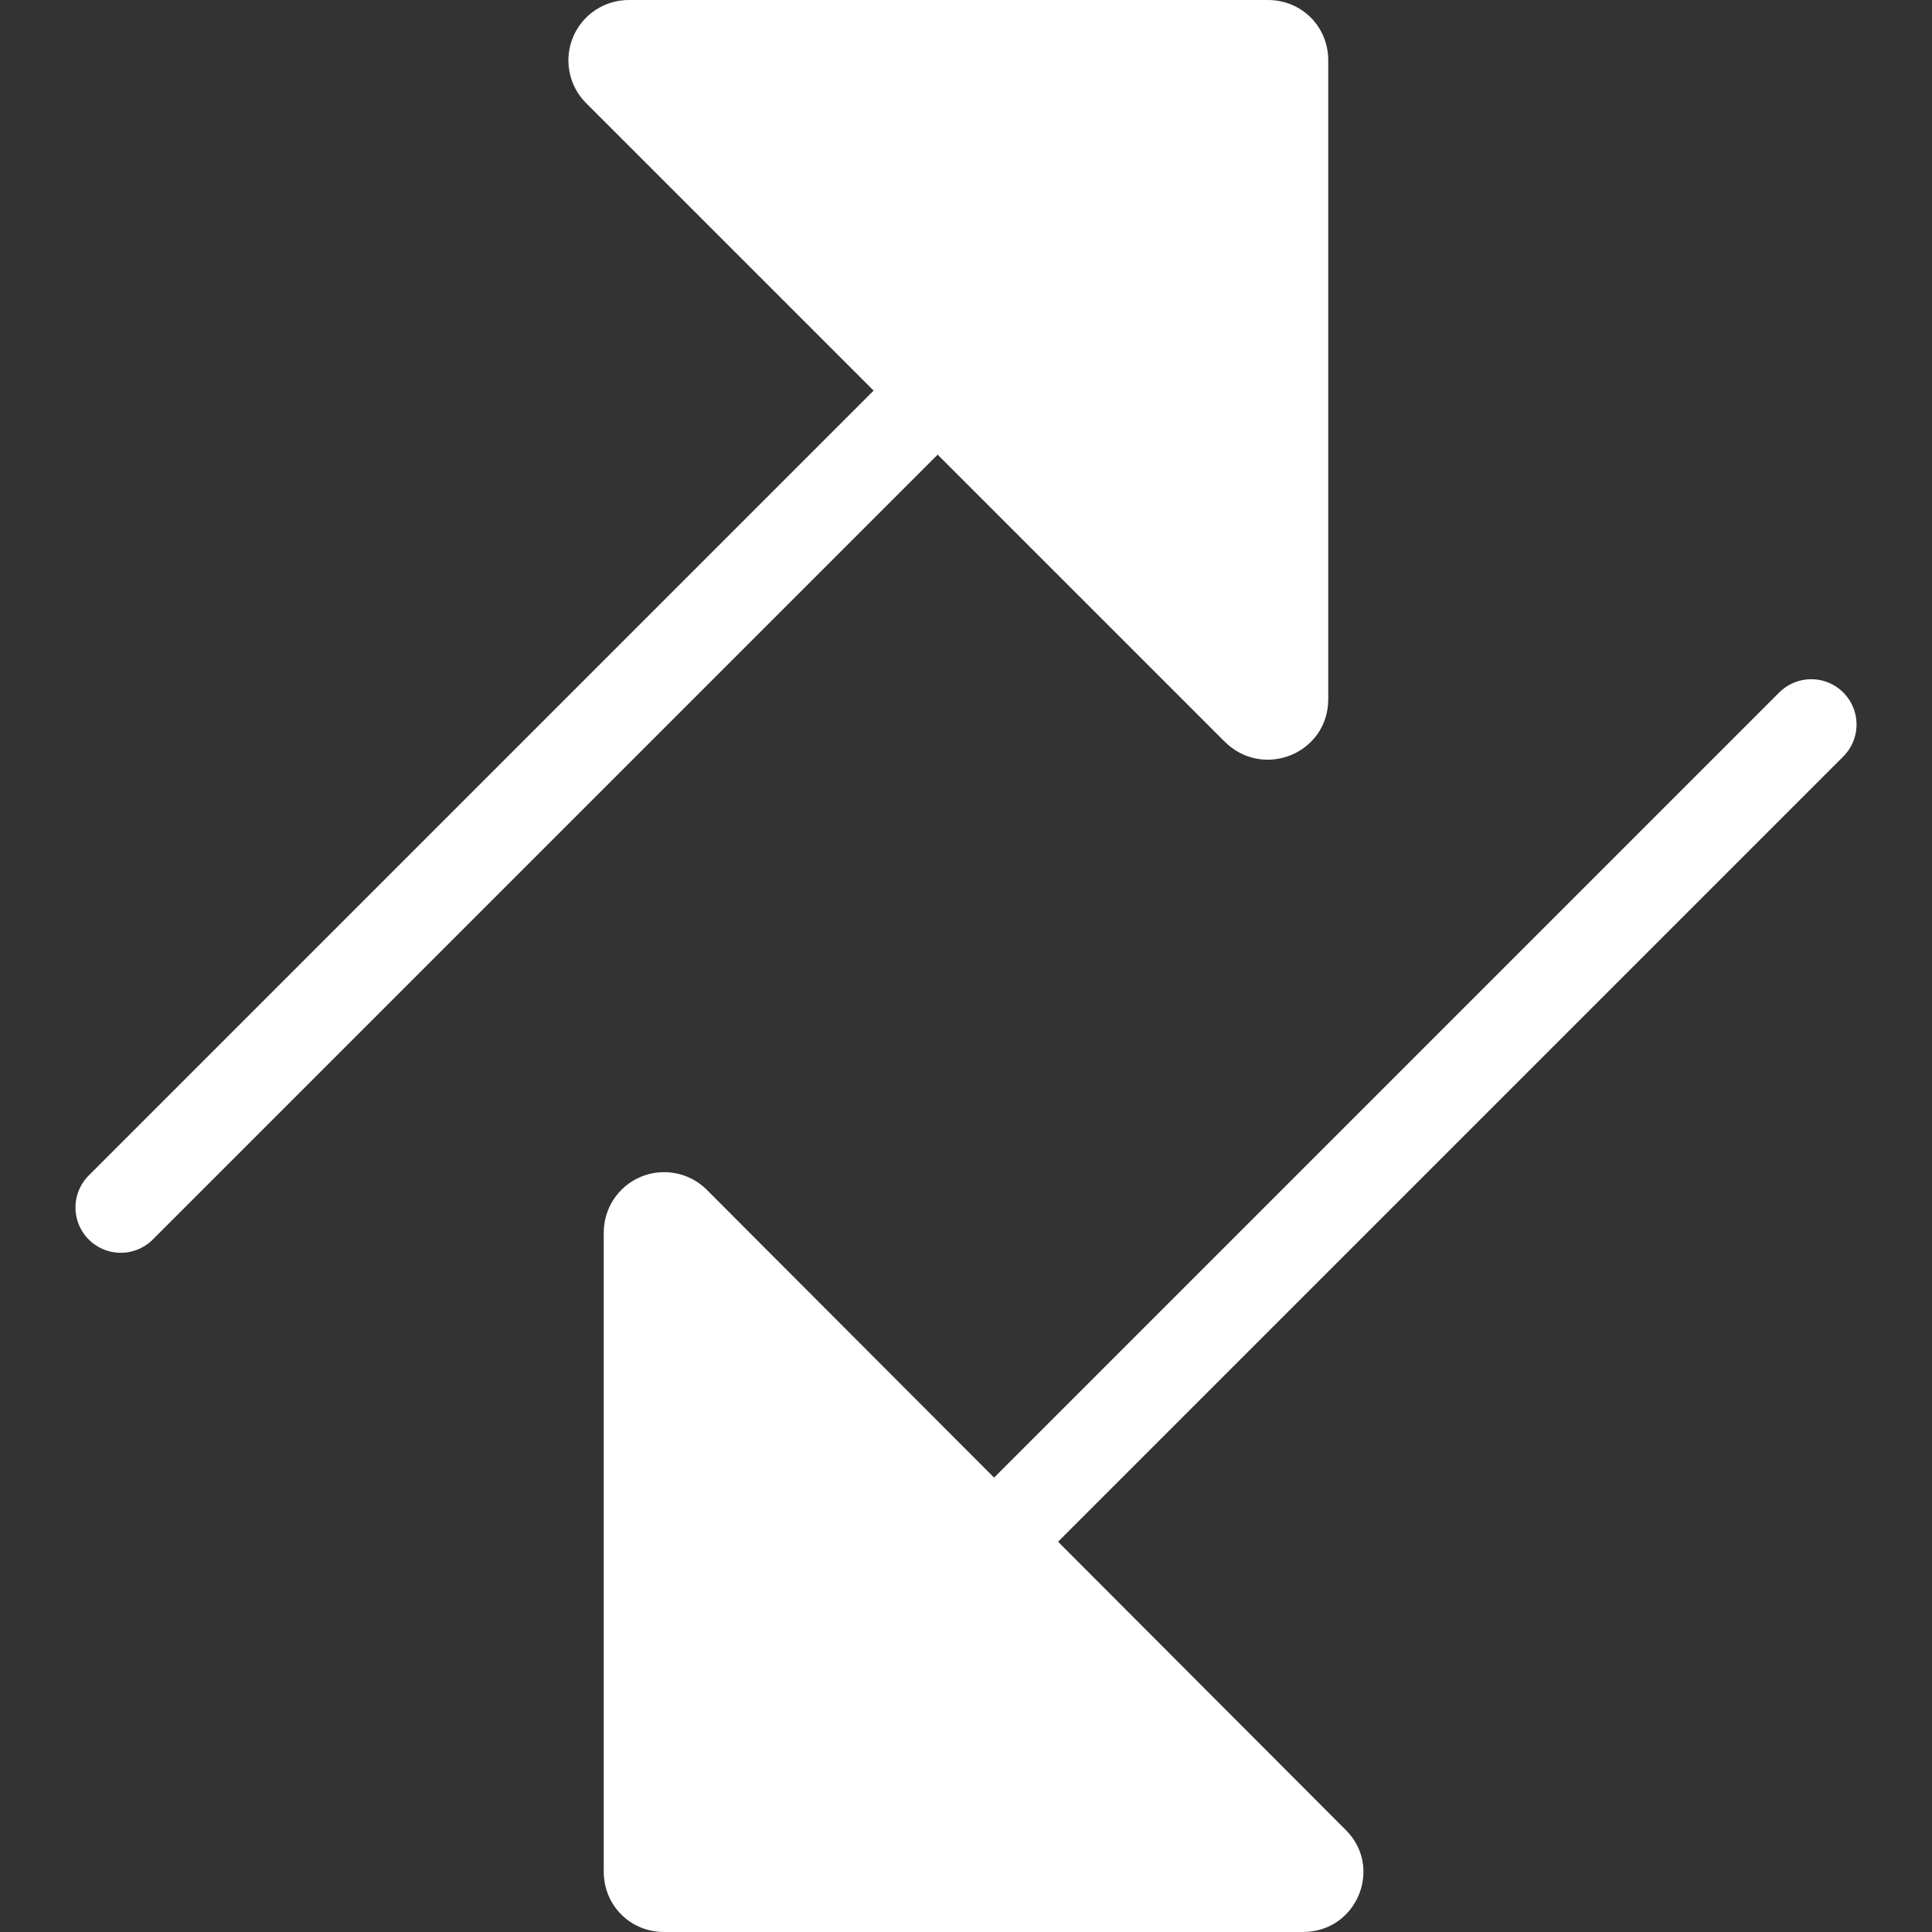 <svg width="40" height="40" viewBox="0 0 40 40" fill="none" xmlns="http://www.w3.org/2000/svg">
<rect x="0" y="0" width="40" height="40" fill="#333333" stroke="none"/>
<path d="M2.5 25L21.25 6.25M18.75 33.75L37.5 15" stroke="white" stroke-width="1.875" stroke-linecap="round"/>
<path d="M27.5 14.475V1.25C27.5 0.55 26.95 2.1575e-05 26.25 2.1575e-05H13.025C12.778 -0.001 12.537 0.07 12.33 0.206C12.124 0.342 11.963 0.535 11.867 0.763C11.77 0.99 11.744 1.24 11.79 1.483C11.836 1.725 11.952 1.949 12.125 2.125L25.35 15.35C26.15 16.15 27.5 15.6 27.5 14.475ZM12.5 25.525V38.75C12.5 39.45 13.05 40 13.75 40H26.975C28.1 40 28.65 38.65 27.85 37.875L14.625 24.625C14.449 24.452 14.225 24.335 13.983 24.29C13.74 24.244 13.49 24.27 13.262 24.367C13.035 24.463 12.842 24.624 12.706 24.83C12.57 25.037 12.499 25.278 12.5 25.525Z" fill="white"/>
</svg>
